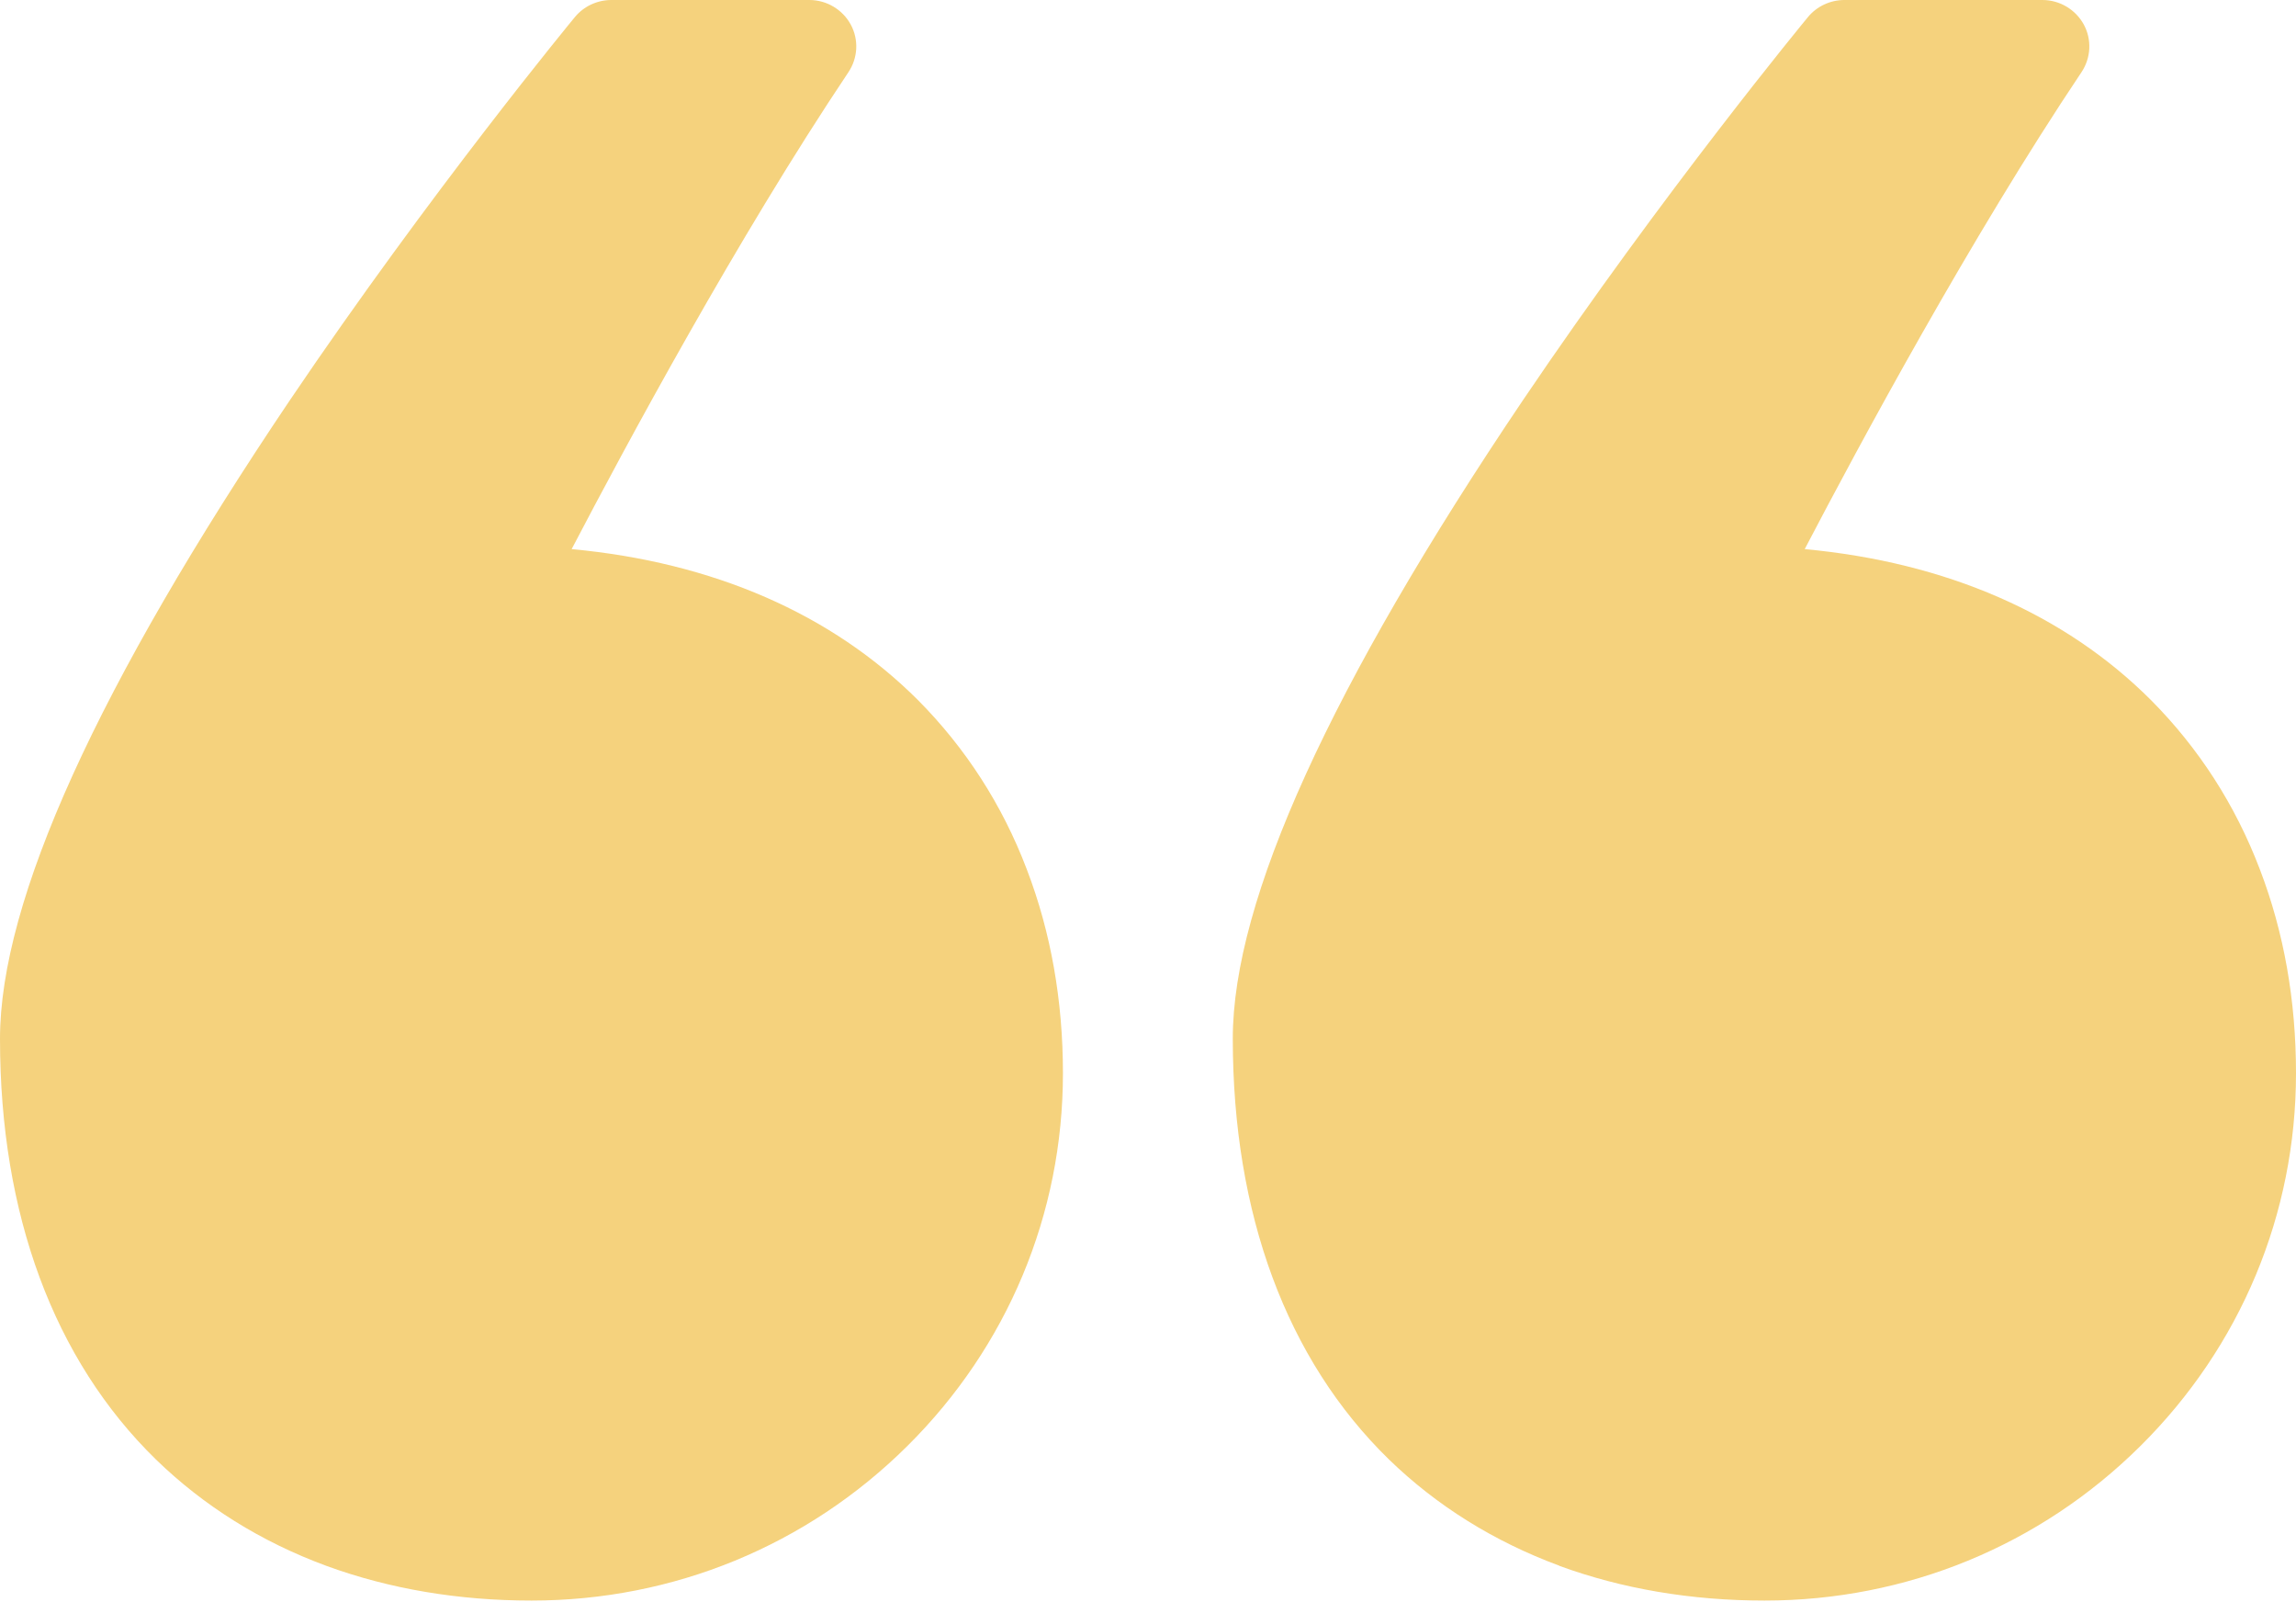 <svg width="43" height="30" viewBox="0 0 43 30" fill="none" xmlns="http://www.w3.org/2000/svg">
<g clip-path="url(#clip0_11095_2359)">
<path d="M29.207 29.321C30.383 29.751 31.677 29.97 33.046 29.97C35.705 29.97 38.206 28.941 40.085 27.077C41.964 25.213 43 22.732 43 20.095C43 18.74 42.775 17.457 42.324 16.281C41.864 15.07 41.175 14.006 40.287 13.112C38.67 11.493 36.448 10.528 33.799 10.282C34.808 8.351 36.908 4.448 38.981 1.354C39.161 1.086 39.179 0.742 39.026 0.46C38.873 0.179 38.575 -6.10352e-05 38.251 -6.10352e-05H34.542C34.281 -6.10352e-05 34.029 0.116 33.862 0.317C33.835 0.349 31.163 3.585 28.523 7.492C24.918 12.839 23.088 16.858 23.088 19.446C23.088 22.736 24.098 25.459 26.008 27.323C26.905 28.195 27.982 28.865 29.203 29.317L29.207 29.321Z" fill="#F5D27D"/>
<path d="M2.92 27.328C3.817 28.199 4.889 28.87 6.115 29.321C7.291 29.751 8.584 29.97 9.954 29.97C12.612 29.97 15.113 28.941 16.992 27.077C18.871 25.213 19.907 22.732 19.907 20.095C19.907 18.74 19.682 17.457 19.231 16.281C18.772 15.07 18.082 14.006 17.195 13.112C15.577 11.493 13.355 10.528 10.706 10.282C11.715 8.351 13.815 4.448 15.888 1.354C16.068 1.086 16.086 0.742 15.933 0.46C15.78 0.179 15.482 -6.10352e-05 15.158 -6.10352e-05H11.45C11.188 -6.10352e-05 10.936 0.116 10.769 0.317C10.742 0.349 8.07 3.585 5.43 7.492C1.829 12.839 0 16.862 0 19.451C0 22.741 1.009 25.463 2.92 27.328Z" fill="#F5D27D"/>
</g>
<defs>
<clipPath id="clip0_11095_2359">
<rect width="43" height="29.97" fill="white"/>
</clipPath>
</defs>
</svg>
